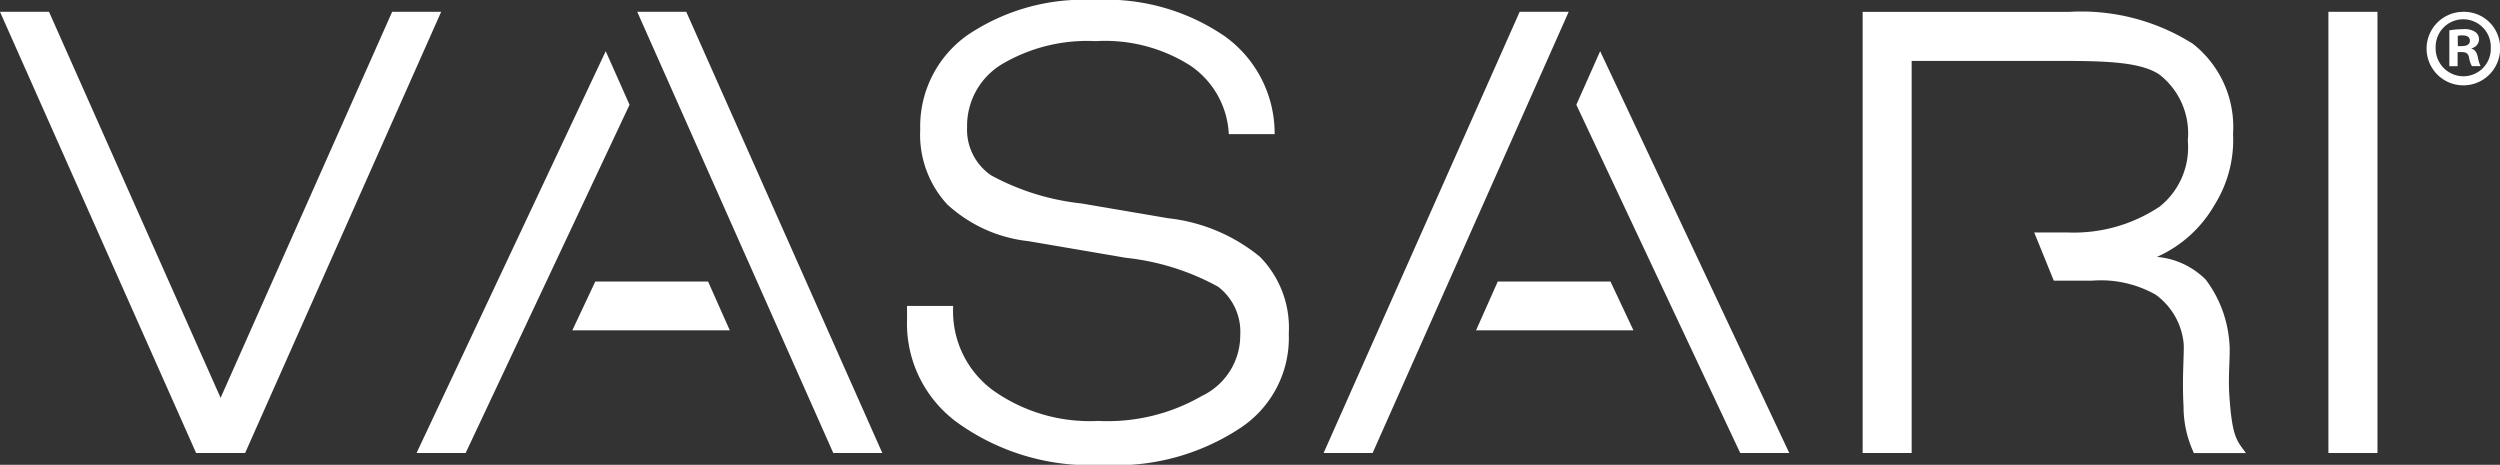 <svg xmlns="http://www.w3.org/2000/svg" width="93.088" height="17.307" viewBox="0 0 93.088 17.307"><rect x="0" y="0" width="93.088" height="17.307" fill="#333333" stroke="none"/><g id="Grupo_338" data-name="Grupo 338" transform="translate(-727.09 -333.572)"><g id="Grupo_336" data-name="Grupo 336"><path id="Trazado_179" data-name="Trazado 179" d="M818.608,335.289h.15c.167,0,.3-.058.3-.2,0-.122-.088-.2-.283-.2a.717.717,0,0,0-.171.017Zm-.008.748h-.308V334.7a3.509,3.509,0,0,1,.511-.042.721.721,0,0,1,.457.106.337.337,0,0,1,.137.286.346.346,0,0,1-.278.318v.014c.132.043.2.147.236.328a1.226,1.226,0,0,0,.1.324h-.323a.939.939,0,0,1-.107-.324c-.025-.139-.107-.2-.277-.2H818.6Zm-.818-.691a1.037,1.037,0,0,0,1.039,1.066,1.023,1.023,0,0,0,1.014-1.06,1.027,1.027,0,1,0-2.053-.006m2.4,0a1.369,1.369,0,1,1-1.357-1.334,1.342,1.342,0,0,1,1.357,1.334" fill="#fff"></path></g><g id="Grupo_337" data-name="Grupo 337"><path id="Trazado_180" data-name="Trazado 180" d="M760.862,344.963h1.717v.09a3.65,3.65,0,0,0,1.471,3.042,6.218,6.218,0,0,0,3.93,1.15,7.011,7.011,0,0,0,3.862-.93,2.5,2.5,0,0,0,1.429-2.258,2.114,2.114,0,0,0-.824-1.809,9.12,9.12,0,0,0-3.43-1.076l-3.63-.62a5.306,5.306,0,0,1-3.032-1.375,3.83,3.83,0,0,1-1-2.783,4.164,4.164,0,0,1,1.753-3.51,7.724,7.724,0,0,1,4.737-1.312,7.806,7.806,0,0,1,4.859,1.357,4.447,4.447,0,0,1,1.847,3.638h-1.706a3.271,3.271,0,0,0-1.421-2.545,5.917,5.917,0,0,0-3.533-.918,6.235,6.235,0,0,0-3.5.862,2.679,2.679,0,0,0-1.291,2.338,2.057,2.057,0,0,0,.9,1.8,9.046,9.046,0,0,0,3.354,1.043l3.24.552a6.5,6.5,0,0,1,3.406,1.431,3.765,3.765,0,0,1,1.078,2.862,4.017,4.017,0,0,1-1.828,3.532,8.382,8.382,0,0,1-5.089,1.358,8.479,8.479,0,0,1-5.348-1.521,4.559,4.559,0,0,1-1.948-3.921Z" fill="#fff"></path><path id="Trazado_181" data-name="Trazado 181" d="M813.789,350.439V334.012h1.827v16.427Z" fill="#fff"></path><path id="Trazado_182" data-name="Trazado 182" d="M804.592,343.957l0,.006v-.006Z" fill="#fff"></path><path id="Trazado_183" data-name="Trazado 183" d="M810.1,348.292c-.053-.757.048-1.543,0-1.971a4.425,4.425,0,0,0-.878-2.336,2.917,2.917,0,0,0-1.819-.847,4.635,4.635,0,0,0,2.141-1.929,4.551,4.551,0,0,0,.694-2.652,3.937,3.937,0,0,0-1.5-3.357,7.781,7.781,0,0,0-4.592-1.187h-7.7v16.427h1.825v-14.6h5.476c1.728,0,3.06.032,3.761.517a2.773,2.773,0,0,1,1.045,2.45,2.82,2.82,0,0,1-1.045,2.456,5.765,5.765,0,0,1-3.412.966h-1.261l.728,1.793H805a4.151,4.151,0,0,1,2.358.523,2.548,2.548,0,0,1,1.037,1.779c.038.317-.064,1.239,0,2.383a4.047,4.047,0,0,0,.386,1.735h1.936C810.391,349.983,810.205,349.893,810.1,348.292Z" fill="#fff"></path><path id="Trazado_184" data-name="Trazado 184" d="M782.859,344.056l-.808,1.817h5.861l-.855-1.817Z" fill="#fff"></path><path id="Trazado_185" data-name="Trazado 185" d="M789.546,345.463l-3.761-7.991h0Z" fill="#fff"></path><path id="Trazado_186" data-name="Trazado 186" d="M778.2,350.439h0l2.342-5.269Z" fill="#fff"></path><path id="Trazado_187" data-name="Trazado 187" d="M786.672,335.478l-.887,1.995,3.761,7.991,2.342,4.976h1.826Z" fill="#fff"></path><path id="Trazado_188" data-name="Trazado 188" d="M785.5,334.012h-1.825l-7.3,16.427H778.2Z" fill="#fff"></path><path id="Trazado_189" data-name="Trazado 189" d="M753.456,344.056l.808,1.817H748.4l.855-1.817Z" fill="#fff"></path><path id="Trazado_190" data-name="Trazado 190" d="M746.77,345.463l3.761-7.991h0Z" fill="#fff"></path><path id="Trazado_191" data-name="Trazado 191" d="M749.644,335.478l.887,1.995-3.761,7.991-2.342,4.976H742.6Z" fill="#fff"></path><path id="Trazado_192" data-name="Trazado 192" d="M750.818,334.012h1.825l7.3,16.427h-1.826Z" fill="#fff"></path><line id="L&#xED;nea_13" data-name="L&#xED;nea 13" transform="translate(791.888 350.439)" fill="#fff"></line><path id="Trazado_193" data-name="Trazado 193" d="M727.09,334.012h1.825l6.389,14.374,6.388-14.374h1.825l-7.3,16.427h-1.825Z" fill="#fff"></path></g></g></svg>
